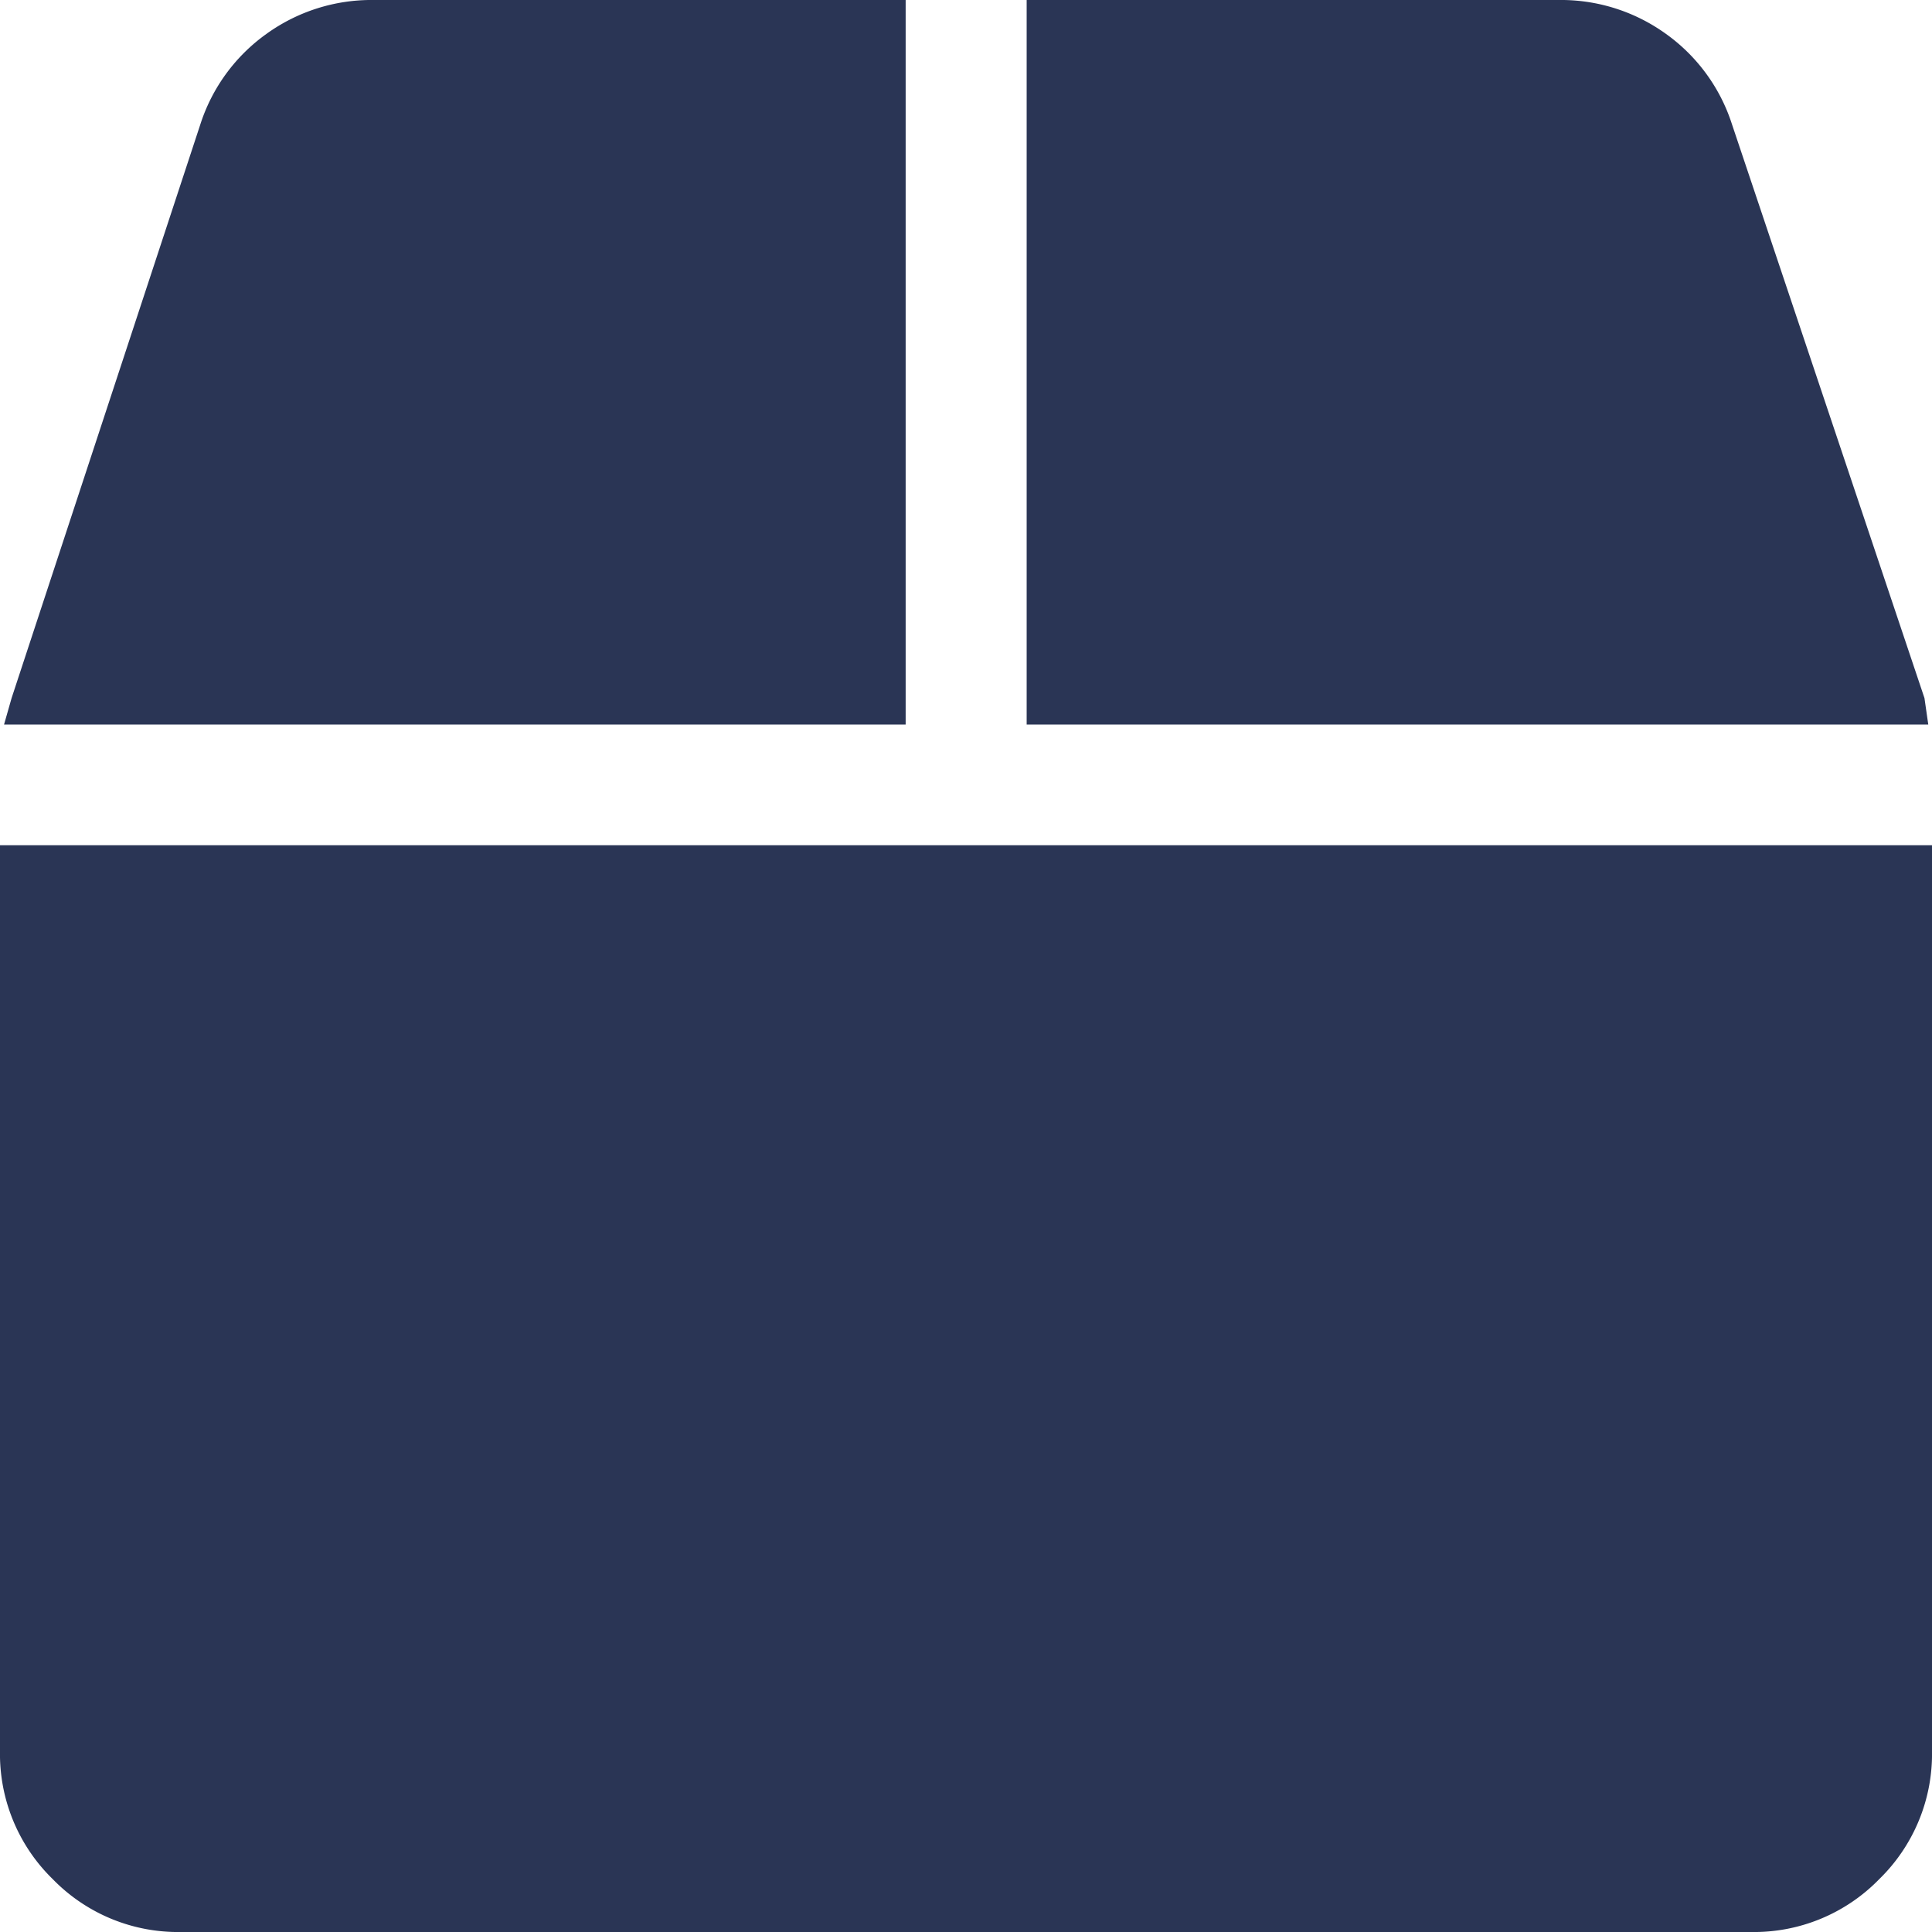 <svg xmlns="http://www.w3.org/2000/svg" width="30" height="30" viewBox="0 0 30 30"><defs><style>.a{fill:#2a3555;}</style></defs><path class="a" d="M29.883-15.41l.059.41h-14V-26.25H24.2a2.786,2.786,0,0,1,1.67.527,2.764,2.764,0,0,1,1.025,1.406ZM14.063-26.25V-15h-14l.117-.41,2.93-8.906a2.764,2.764,0,0,1,1.025-1.406A2.786,2.786,0,0,1,5.8-26.25ZM0-13.125H30V.938a2.712,2.712,0,0,1-.82,1.992,2.712,2.712,0,0,1-1.992.82H2.813A2.712,2.712,0,0,1,.82,2.93,2.712,2.712,0,0,1,0,.938Z" transform="translate(0 26.25)"/></svg>